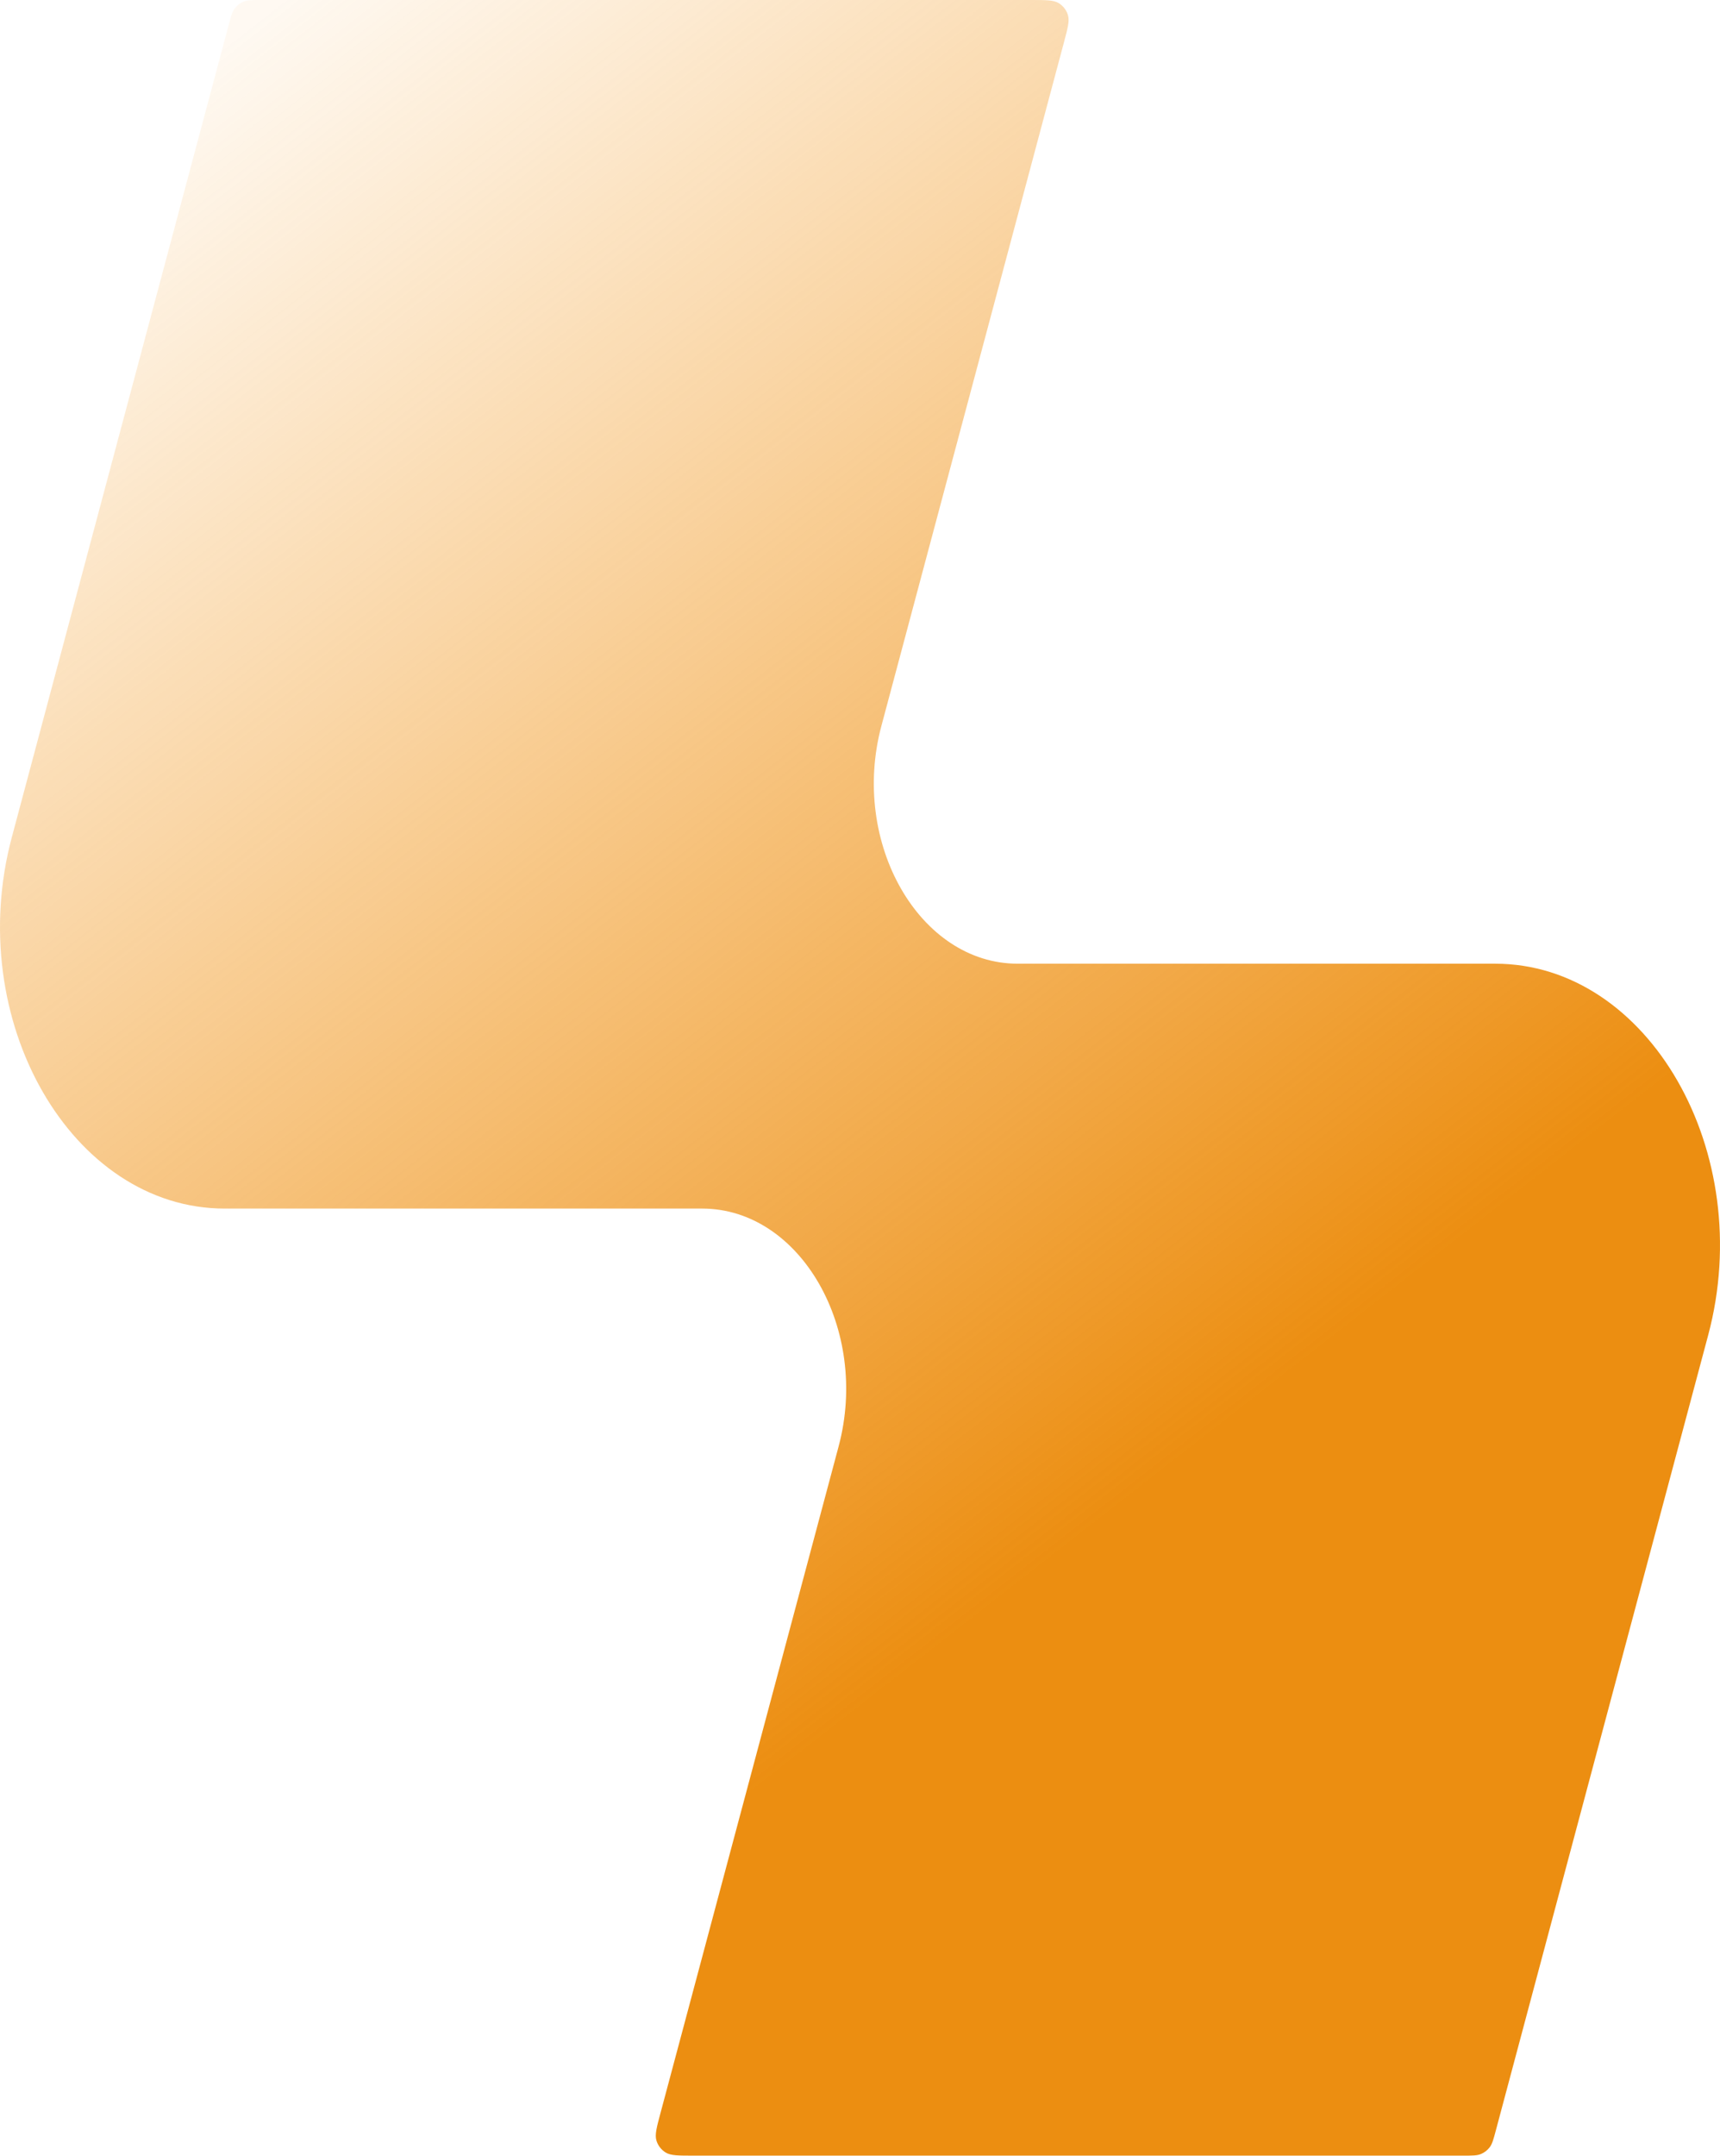 <svg width="811" height="1016" viewBox="0 0 811 1016" fill="none" xmlns="http://www.w3.org/2000/svg">
<path d="M415.585 342.109L501.617 20.13C503.446 13.282 504.361 9.858 503.559 7.155C502.857 4.787 501.302 2.763 499.196 1.472C496.792 0 493.247 0 486.159 0H123.251C118.852 0 116.653 0 114.814 0.762C113.192 1.435 111.775 2.523 110.706 3.917C109.495 5.496 108.928 7.621 107.793 11.871L5.562 394.594C-17.407 480.609 33.623 569.547 105.989 569.547H331.093C377.459 569.547 410.144 626.517 395.415 681.634L311.447 995.716C309.616 1002.56 308.7 1005.99 309.502 1008.69C310.205 1011.06 311.759 1013.08 313.866 1014.38C316.27 1015.85 319.815 1015.85 326.904 1015.85H689.848C694.247 1015.85 696.446 1015.85 698.285 1015.09C699.907 1014.41 701.324 1013.33 702.393 1011.93C703.603 1010.35 704.171 1008.23 705.306 1003.98L805.438 629.148C828.407 543.134 777.377 454.147 705.011 454.147H479.907C433.541 454.195 400.856 397.177 415.585 342.109Z" fill="url(#paint0_linear_79_2687)"/>
<defs>
<linearGradient id="paint0_linear_79_2687" x1="201.004" y1="-52.083" x2="943.253" y2="897.971" gradientUnits="userSpaceOnUse">
<stop stop-color="#F5991E" stop-opacity="0.06"/>
<stop offset="0.665" stop-color="#EC8E11"/>
</linearGradient>
</defs>
</svg>
